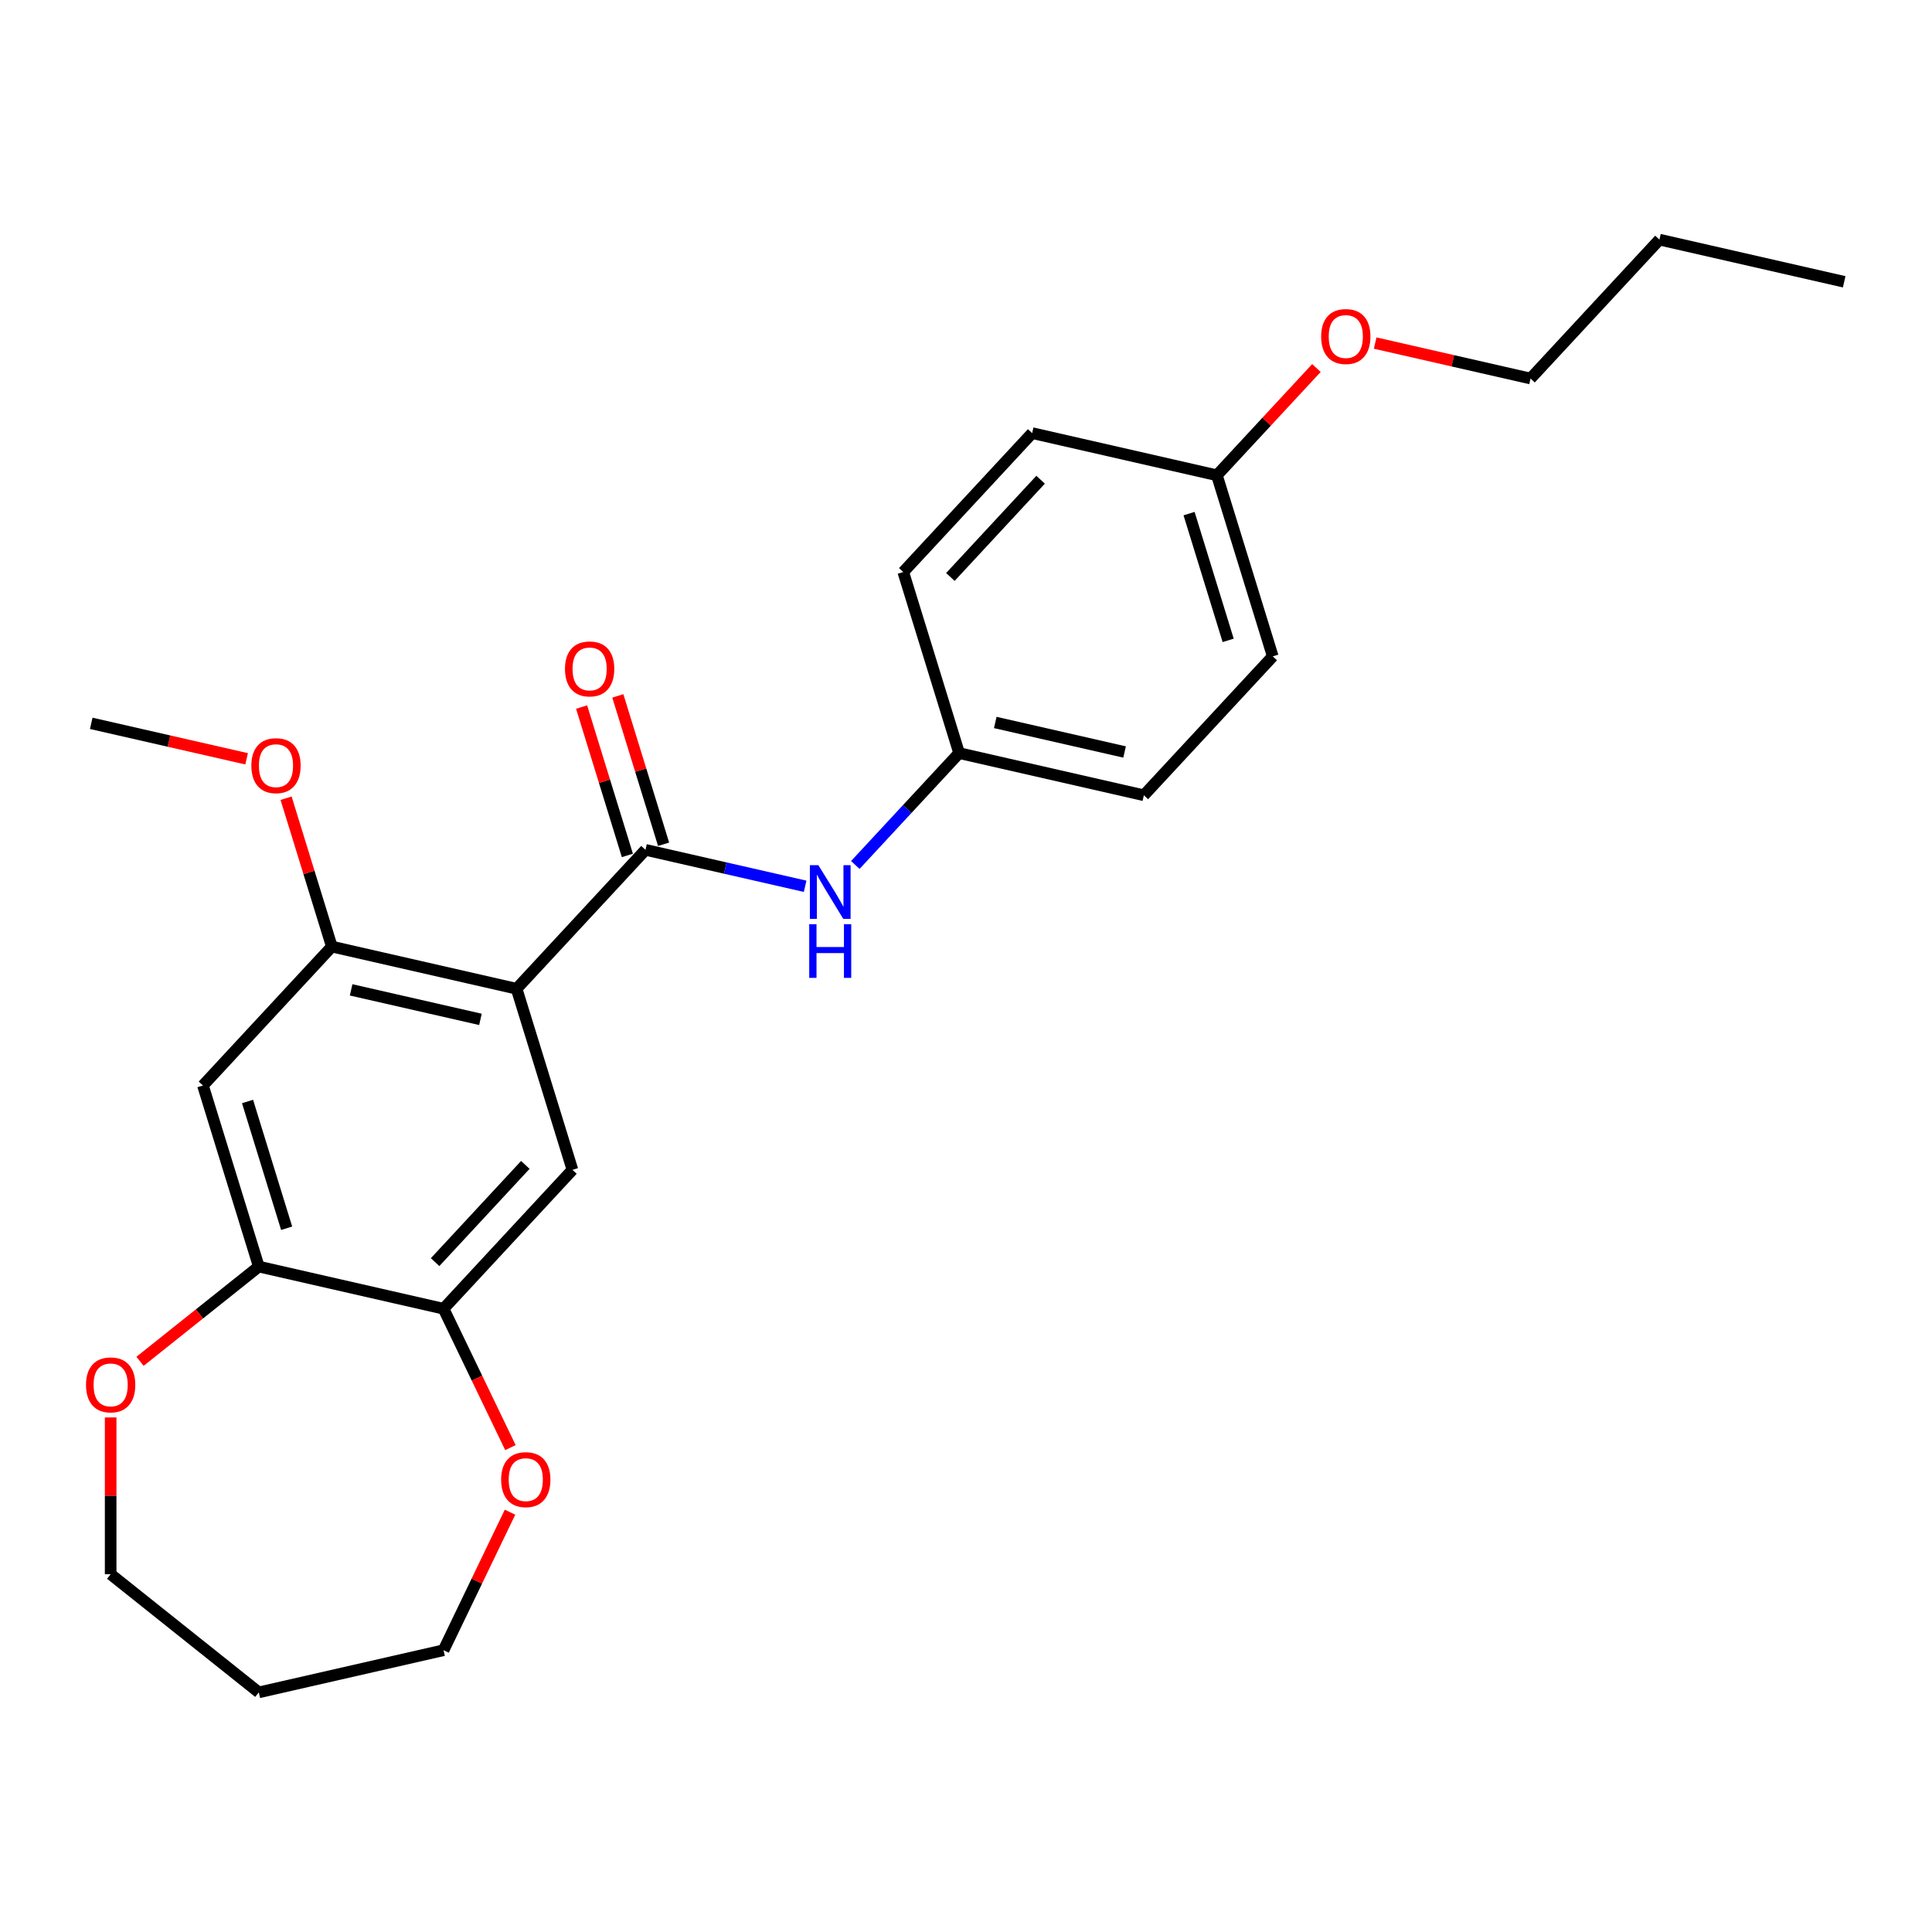 <?xml version='1.0' encoding='iso-8859-1'?>
<svg version='1.1' baseProfile='full'
              xmlns='http://www.w3.org/2000/svg'
                      xmlns:rdkit='http://www.rdkit.org/xml'
                      xmlns:xlink='http://www.w3.org/1999/xlink'
                  xml:space='preserve'
width='1000px' height='1000px' viewBox='0 0 1000 1000'>
<!-- END OF HEADER -->
<rect style='opacity:1.0;fill:#FFFFFF;stroke:none' width='1000' height='1000' x='0' y='0'> </rect>
<path class='bond-0' d='M 267.386,511.779 L 334.1,439.878' style='fill:none;fill-rule:evenodd;stroke:#000000;stroke-width:6px;stroke-linecap:butt;stroke-linejoin:miter;stroke-opacity:1' />
<path class='bond-1' d='M 267.386,511.779 L 171.761,489.953' style='fill:none;fill-rule:evenodd;stroke:#000000;stroke-width:6px;stroke-linecap:butt;stroke-linejoin:miter;stroke-opacity:1' />
<path class='bond-1' d='M 248.677,527.63 L 181.74,512.352' style='fill:none;fill-rule:evenodd;stroke:#000000;stroke-width:6px;stroke-linecap:butt;stroke-linejoin:miter;stroke-opacity:1' />
<path class='bond-2' d='M 267.386,511.779 L 296.297,605.506' style='fill:none;fill-rule:evenodd;stroke:#000000;stroke-width:6px;stroke-linecap:butt;stroke-linejoin:miter;stroke-opacity:1' />
<path class='bond-6' d='M 334.1,439.878 L 375.419,449.309' style='fill:none;fill-rule:evenodd;stroke:#000000;stroke-width:6px;stroke-linecap:butt;stroke-linejoin:miter;stroke-opacity:1' />
<path class='bond-6' d='M 375.419,449.309 L 416.739,458.74' style='fill:none;fill-rule:evenodd;stroke:#0000FF;stroke-width:6px;stroke-linecap:butt;stroke-linejoin:miter;stroke-opacity:1' />
<path class='bond-7' d='M 343.473,436.987 L 331.628,398.589' style='fill:none;fill-rule:evenodd;stroke:#000000;stroke-width:6px;stroke-linecap:butt;stroke-linejoin:miter;stroke-opacity:1' />
<path class='bond-7' d='M 331.628,398.589 L 319.784,360.19' style='fill:none;fill-rule:evenodd;stroke:#FF0000;stroke-width:6px;stroke-linecap:butt;stroke-linejoin:miter;stroke-opacity:1' />
<path class='bond-7' d='M 324.727,442.77 L 312.883,404.371' style='fill:none;fill-rule:evenodd;stroke:#000000;stroke-width:6px;stroke-linecap:butt;stroke-linejoin:miter;stroke-opacity:1' />
<path class='bond-7' d='M 312.883,404.371 L 301.039,365.972' style='fill:none;fill-rule:evenodd;stroke:#FF0000;stroke-width:6px;stroke-linecap:butt;stroke-linejoin:miter;stroke-opacity:1' />
<path class='bond-3' d='M 171.761,489.953 L 105.047,561.854' style='fill:none;fill-rule:evenodd;stroke:#000000;stroke-width:6px;stroke-linecap:butt;stroke-linejoin:miter;stroke-opacity:1' />
<path class='bond-11' d='M 171.761,489.953 L 159.917,451.555' style='fill:none;fill-rule:evenodd;stroke:#000000;stroke-width:6px;stroke-linecap:butt;stroke-linejoin:miter;stroke-opacity:1' />
<path class='bond-11' d='M 159.917,451.555 L 148.072,413.156' style='fill:none;fill-rule:evenodd;stroke:#FF0000;stroke-width:6px;stroke-linecap:butt;stroke-linejoin:miter;stroke-opacity:1' />
<path class='bond-4' d='M 296.297,605.506 L 229.583,677.406' style='fill:none;fill-rule:evenodd;stroke:#000000;stroke-width:6px;stroke-linecap:butt;stroke-linejoin:miter;stroke-opacity:1' />
<path class='bond-4' d='M 271.909,602.948 L 225.21,653.279' style='fill:none;fill-rule:evenodd;stroke:#000000;stroke-width:6px;stroke-linecap:butt;stroke-linejoin:miter;stroke-opacity:1' />
<path class='bond-25' d='M 105.047,561.854 L 133.958,655.581' style='fill:none;fill-rule:evenodd;stroke:#000000;stroke-width:6px;stroke-linecap:butt;stroke-linejoin:miter;stroke-opacity:1' />
<path class='bond-25' d='M 128.129,570.131 L 148.366,635.74' style='fill:none;fill-rule:evenodd;stroke:#000000;stroke-width:6px;stroke-linecap:butt;stroke-linejoin:miter;stroke-opacity:1' />
<path class='bond-5' d='M 229.583,677.406 L 133.958,655.581' style='fill:none;fill-rule:evenodd;stroke:#000000;stroke-width:6px;stroke-linecap:butt;stroke-linejoin:miter;stroke-opacity:1' />
<path class='bond-8' d='M 229.583,677.406 L 246.889,713.343' style='fill:none;fill-rule:evenodd;stroke:#000000;stroke-width:6px;stroke-linecap:butt;stroke-linejoin:miter;stroke-opacity:1' />
<path class='bond-8' d='M 246.889,713.343 L 264.195,749.279' style='fill:none;fill-rule:evenodd;stroke:#FF0000;stroke-width:6px;stroke-linecap:butt;stroke-linejoin:miter;stroke-opacity:1' />
<path class='bond-9' d='M 133.958,655.581 L 103.217,680.096' style='fill:none;fill-rule:evenodd;stroke:#000000;stroke-width:6px;stroke-linecap:butt;stroke-linejoin:miter;stroke-opacity:1' />
<path class='bond-9' d='M 103.217,680.096 L 72.475,704.611' style='fill:none;fill-rule:evenodd;stroke:#FF0000;stroke-width:6px;stroke-linecap:butt;stroke-linejoin:miter;stroke-opacity:1' />
<path class='bond-10' d='M 442.711,447.708 L 469.575,418.756' style='fill:none;fill-rule:evenodd;stroke:#0000FF;stroke-width:6px;stroke-linecap:butt;stroke-linejoin:miter;stroke-opacity:1' />
<path class='bond-10' d='M 469.575,418.756 L 496.439,389.804' style='fill:none;fill-rule:evenodd;stroke:#000000;stroke-width:6px;stroke-linecap:butt;stroke-linejoin:miter;stroke-opacity:1' />
<path class='bond-19' d='M 263.987,782.706 L 246.785,818.427' style='fill:none;fill-rule:evenodd;stroke:#FF0000;stroke-width:6px;stroke-linecap:butt;stroke-linejoin:miter;stroke-opacity:1' />
<path class='bond-19' d='M 246.785,818.427 L 229.583,854.148' style='fill:none;fill-rule:evenodd;stroke:#000000;stroke-width:6px;stroke-linecap:butt;stroke-linejoin:miter;stroke-opacity:1' />
<path class='bond-20' d='M 57.272,733.664 L 57.272,774.242' style='fill:none;fill-rule:evenodd;stroke:#FF0000;stroke-width:6px;stroke-linecap:butt;stroke-linejoin:miter;stroke-opacity:1' />
<path class='bond-20' d='M 57.272,774.242 L 57.272,814.819' style='fill:none;fill-rule:evenodd;stroke:#000000;stroke-width:6px;stroke-linecap:butt;stroke-linejoin:miter;stroke-opacity:1' />
<path class='bond-13' d='M 496.439,389.804 L 467.528,296.077' style='fill:none;fill-rule:evenodd;stroke:#000000;stroke-width:6px;stroke-linecap:butt;stroke-linejoin:miter;stroke-opacity:1' />
<path class='bond-14' d='M 496.439,389.804 L 592.064,411.629' style='fill:none;fill-rule:evenodd;stroke:#000000;stroke-width:6px;stroke-linecap:butt;stroke-linejoin:miter;stroke-opacity:1' />
<path class='bond-14' d='M 515.148,373.952 L 582.085,389.23' style='fill:none;fill-rule:evenodd;stroke:#000000;stroke-width:6px;stroke-linecap:butt;stroke-linejoin:miter;stroke-opacity:1' />
<path class='bond-22' d='M 127.647,392.757 L 87.436,383.579' style='fill:none;fill-rule:evenodd;stroke:#FF0000;stroke-width:6px;stroke-linecap:butt;stroke-linejoin:miter;stroke-opacity:1' />
<path class='bond-22' d='M 87.436,383.579 L 47.225,374.401' style='fill:none;fill-rule:evenodd;stroke:#000000;stroke-width:6px;stroke-linecap:butt;stroke-linejoin:miter;stroke-opacity:1' />
<path class='bond-12' d='M 629.867,246.002 L 658.778,339.729' style='fill:none;fill-rule:evenodd;stroke:#000000;stroke-width:6px;stroke-linecap:butt;stroke-linejoin:miter;stroke-opacity:1' />
<path class='bond-12' d='M 615.459,265.843 L 635.696,331.452' style='fill:none;fill-rule:evenodd;stroke:#000000;stroke-width:6px;stroke-linecap:butt;stroke-linejoin:miter;stroke-opacity:1' />
<path class='bond-18' d='M 629.867,246.002 L 655.623,218.244' style='fill:none;fill-rule:evenodd;stroke:#000000;stroke-width:6px;stroke-linecap:butt;stroke-linejoin:miter;stroke-opacity:1' />
<path class='bond-18' d='M 655.623,218.244 L 681.378,190.486' style='fill:none;fill-rule:evenodd;stroke:#FF0000;stroke-width:6px;stroke-linecap:butt;stroke-linejoin:miter;stroke-opacity:1' />
<path class='bond-27' d='M 629.867,246.002 L 534.242,224.176' style='fill:none;fill-rule:evenodd;stroke:#000000;stroke-width:6px;stroke-linecap:butt;stroke-linejoin:miter;stroke-opacity:1' />
<path class='bond-15' d='M 467.528,296.077 L 534.242,224.176' style='fill:none;fill-rule:evenodd;stroke:#000000;stroke-width:6px;stroke-linecap:butt;stroke-linejoin:miter;stroke-opacity:1' />
<path class='bond-15' d='M 491.916,298.635 L 538.615,248.304' style='fill:none;fill-rule:evenodd;stroke:#000000;stroke-width:6px;stroke-linecap:butt;stroke-linejoin:miter;stroke-opacity:1' />
<path class='bond-16' d='M 592.064,411.629 L 658.778,339.729' style='fill:none;fill-rule:evenodd;stroke:#000000;stroke-width:6px;stroke-linecap:butt;stroke-linejoin:miter;stroke-opacity:1' />
<path class='bond-17' d='M 133.958,875.974 L 229.583,854.148' style='fill:none;fill-rule:evenodd;stroke:#000000;stroke-width:6px;stroke-linecap:butt;stroke-linejoin:miter;stroke-opacity:1' />
<path class='bond-26' d='M 133.958,875.974 L 57.272,814.819' style='fill:none;fill-rule:evenodd;stroke:#000000;stroke-width:6px;stroke-linecap:butt;stroke-linejoin:miter;stroke-opacity:1' />
<path class='bond-21' d='M 711.785,177.571 L 751.995,186.749' style='fill:none;fill-rule:evenodd;stroke:#FF0000;stroke-width:6px;stroke-linecap:butt;stroke-linejoin:miter;stroke-opacity:1' />
<path class='bond-21' d='M 751.995,186.749 L 792.206,195.927' style='fill:none;fill-rule:evenodd;stroke:#000000;stroke-width:6px;stroke-linecap:butt;stroke-linejoin:miter;stroke-opacity:1' />
<path class='bond-23' d='M 792.206,195.927 L 858.921,124.026' style='fill:none;fill-rule:evenodd;stroke:#000000;stroke-width:6px;stroke-linecap:butt;stroke-linejoin:miter;stroke-opacity:1' />
<path class='bond-24' d='M 858.921,124.026 L 954.545,145.852' style='fill:none;fill-rule:evenodd;stroke:#000000;stroke-width:6px;stroke-linecap:butt;stroke-linejoin:miter;stroke-opacity:1' />
<path  class='atom-7' d='M 423.585 447.816
L 432.687 462.528
Q 433.589 463.98, 435.041 466.608
Q 436.493 469.237, 436.571 469.394
L 436.571 447.816
L 440.259 447.816
L 440.259 475.593
L 436.454 475.593
L 426.684 459.507
Q 425.547 457.624, 424.33 455.466
Q 423.153 453.308, 422.8 452.641
L 422.8 475.593
L 419.191 475.593
L 419.191 447.816
L 423.585 447.816
' fill='#0000FF'/>
<path  class='atom-7' d='M 418.857 478.371
L 422.624 478.371
L 422.624 490.18
L 436.826 490.18
L 436.826 478.371
L 440.593 478.371
L 440.593 506.148
L 436.826 506.148
L 436.826 493.319
L 422.624 493.319
L 422.624 506.148
L 418.857 506.148
L 418.857 478.371
' fill='#0000FF'/>
<path  class='atom-8' d='M 292.438 346.23
Q 292.438 339.561, 295.734 335.834
Q 299.03 332.106, 305.189 332.106
Q 311.349 332.106, 314.645 335.834
Q 317.94 339.561, 317.94 346.23
Q 317.94 352.979, 314.605 356.824
Q 311.27 360.629, 305.189 360.629
Q 299.069 360.629, 295.734 356.824
Q 292.438 353.018, 292.438 346.23
M 305.189 357.491
Q 309.426 357.491, 311.702 354.666
Q 314.017 351.802, 314.017 346.23
Q 314.017 340.777, 311.702 338.031
Q 309.426 335.245, 305.189 335.245
Q 300.952 335.245, 298.637 337.991
Q 296.362 340.738, 296.362 346.23
Q 296.362 351.841, 298.637 354.666
Q 300.952 357.491, 305.189 357.491
' fill='#FF0000'/>
<path  class='atom-9' d='M 259.389 765.856
Q 259.389 759.186, 262.684 755.459
Q 265.98 751.732, 272.14 751.732
Q 278.299 751.732, 281.595 755.459
Q 284.891 759.186, 284.891 765.856
Q 284.891 772.604, 281.556 776.449
Q 278.221 780.254, 272.14 780.254
Q 266.019 780.254, 262.684 776.449
Q 259.389 772.643, 259.389 765.856
M 272.14 777.116
Q 276.377 777.116, 278.652 774.291
Q 280.967 771.427, 280.967 765.856
Q 280.967 760.402, 278.652 757.656
Q 276.377 754.87, 272.14 754.87
Q 267.902 754.87, 265.588 757.617
Q 263.312 760.363, 263.312 765.856
Q 263.312 771.466, 265.588 774.291
Q 267.902 777.116, 272.14 777.116
' fill='#FF0000'/>
<path  class='atom-10' d='M 44.522 716.814
Q 44.522 710.144, 47.817 706.417
Q 51.113 702.689, 57.272 702.689
Q 63.432 702.689, 66.728 706.417
Q 70.023 710.144, 70.023 716.814
Q 70.023 723.562, 66.689 727.407
Q 63.354 731.212, 57.272 731.212
Q 51.152 731.212, 47.817 727.407
Q 44.522 723.601, 44.522 716.814
M 57.272 728.074
Q 61.51 728.074, 63.785 725.249
Q 66.1 722.385, 66.1 716.814
Q 66.1 711.36, 63.785 708.614
Q 61.51 705.828, 57.272 705.828
Q 53.035 705.828, 50.72 708.575
Q 48.445 711.321, 48.445 716.814
Q 48.445 722.424, 50.72 725.249
Q 53.035 728.074, 57.272 728.074
' fill='#FF0000'/>
<path  class='atom-12' d='M 130.099 396.305
Q 130.099 389.636, 133.395 385.909
Q 136.691 382.181, 142.85 382.181
Q 149.01 382.181, 152.306 385.909
Q 155.601 389.636, 155.601 396.305
Q 155.601 403.054, 152.266 406.899
Q 148.931 410.704, 142.85 410.704
Q 136.73 410.704, 133.395 406.899
Q 130.099 403.093, 130.099 396.305
M 142.85 407.565
Q 147.087 407.565, 149.363 404.741
Q 151.678 401.877, 151.678 396.305
Q 151.678 390.852, 149.363 388.106
Q 147.087 385.32, 142.85 385.32
Q 138.613 385.32, 136.298 388.066
Q 134.023 390.813, 134.023 396.305
Q 134.023 401.916, 136.298 404.741
Q 138.613 407.565, 142.85 407.565
' fill='#FF0000'/>
<path  class='atom-19' d='M 683.831 174.18
Q 683.831 167.51, 687.126 163.783
Q 690.422 160.056, 696.581 160.056
Q 702.741 160.056, 706.037 163.783
Q 709.332 167.51, 709.332 174.18
Q 709.332 180.928, 705.998 184.773
Q 702.663 188.579, 696.581 188.579
Q 690.461 188.579, 687.126 184.773
Q 683.831 180.967, 683.831 174.18
M 696.581 185.44
Q 700.819 185.44, 703.094 182.615
Q 705.409 179.751, 705.409 174.18
Q 705.409 168.726, 703.094 165.98
Q 700.819 163.194, 696.581 163.194
Q 692.344 163.194, 690.029 165.941
Q 687.754 168.687, 687.754 174.18
Q 687.754 179.79, 690.029 182.615
Q 692.344 185.44, 696.581 185.44
' fill='#FF0000'/>
</svg>
